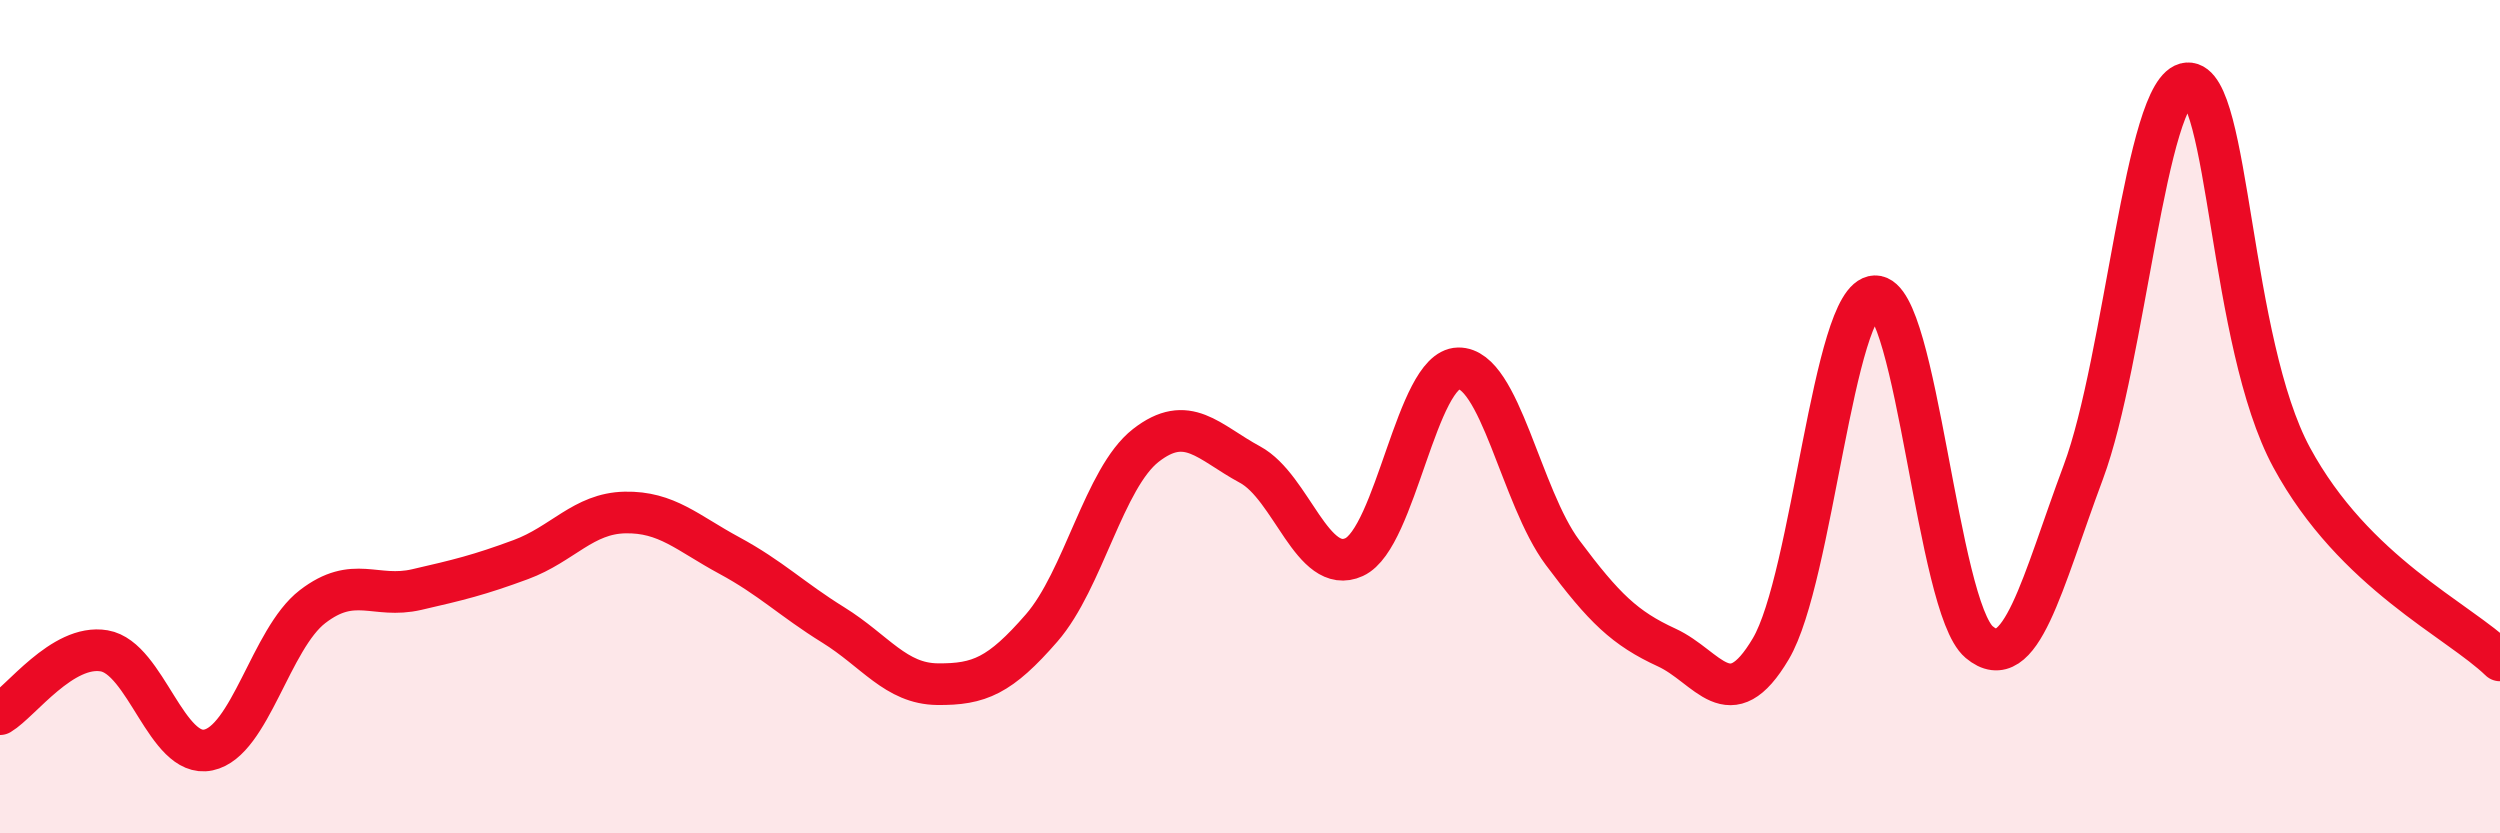 
    <svg width="60" height="20" viewBox="0 0 60 20" xmlns="http://www.w3.org/2000/svg">
      <path
        d="M 0,17.14 C 0.5,16.84 1.5,15.45 2.5,15.62 C 3.5,15.79 4,18.21 5,18 C 6,17.79 6.5,15.33 7.5,14.56 C 8.5,13.79 9,14.38 10,14.15 C 11,13.92 11.5,13.8 12.5,13.43 C 13.5,13.06 14,12.32 15,12.3 C 16,12.28 16.5,12.79 17.5,13.33 C 18.5,13.87 19,14.38 20,15 C 21,15.62 21.5,16.41 22.5,16.42 C 23.5,16.43 24,16.22 25,15.07 C 26,13.92 26.5,11.47 27.5,10.69 C 28.5,9.91 29,10.61 30,11.15 C 31,11.69 31.5,13.83 32.5,13.37 C 33.5,12.91 34,8.86 35,8.84 C 36,8.82 36.5,11.92 37.5,13.26 C 38.5,14.6 39,15.08 40,15.54 C 41,16 41.5,17.26 42.5,15.57 C 43.5,13.88 44,7.14 45,7.11 C 46,7.08 46.5,14.57 47.5,15.41 C 48.5,16.25 49,14.01 50,11.33 C 51,8.65 51.5,2.07 52.5,2 C 53.5,1.93 53.5,8.21 55,10.98 C 56.5,13.75 59,14.88 60,15.85L60 20L0 20Z"
        fill="#EB0A25"
        opacity="0.1"
        stroke-linecap="round"
        stroke-linejoin="round"
      />
      <path
        d="M 0,17.14 C 0.5,16.84 1.5,15.45 2.5,15.62 C 3.5,15.79 4,18.21 5,18 C 6,17.79 6.5,15.33 7.5,14.56 C 8.5,13.79 9,14.38 10,14.15 C 11,13.92 11.5,13.8 12.5,13.43 C 13.5,13.06 14,12.32 15,12.3 C 16,12.28 16.5,12.79 17.5,13.33 C 18.5,13.87 19,14.38 20,15 C 21,15.62 21.5,16.41 22.5,16.42 C 23.5,16.43 24,16.22 25,15.07 C 26,13.92 26.5,11.47 27.5,10.69 C 28.5,9.91 29,10.61 30,11.15 C 31,11.69 31.5,13.83 32.5,13.37 C 33.5,12.91 34,8.86 35,8.84 C 36,8.82 36.5,11.92 37.5,13.26 C 38.5,14.6 39,15.08 40,15.54 C 41,16 41.5,17.26 42.5,15.57 C 43.5,13.88 44,7.14 45,7.11 C 46,7.08 46.5,14.57 47.5,15.41 C 48.5,16.25 49,14.01 50,11.33 C 51,8.65 51.5,2.07 52.5,2 C 53.5,1.93 53.5,8.21 55,10.98 C 56.5,13.75 59,14.88 60,15.85"
        stroke="#EB0A25"
        stroke-width="1"
        fill="none"
        stroke-linecap="round"
        stroke-linejoin="round"
      />
    </svg>
  